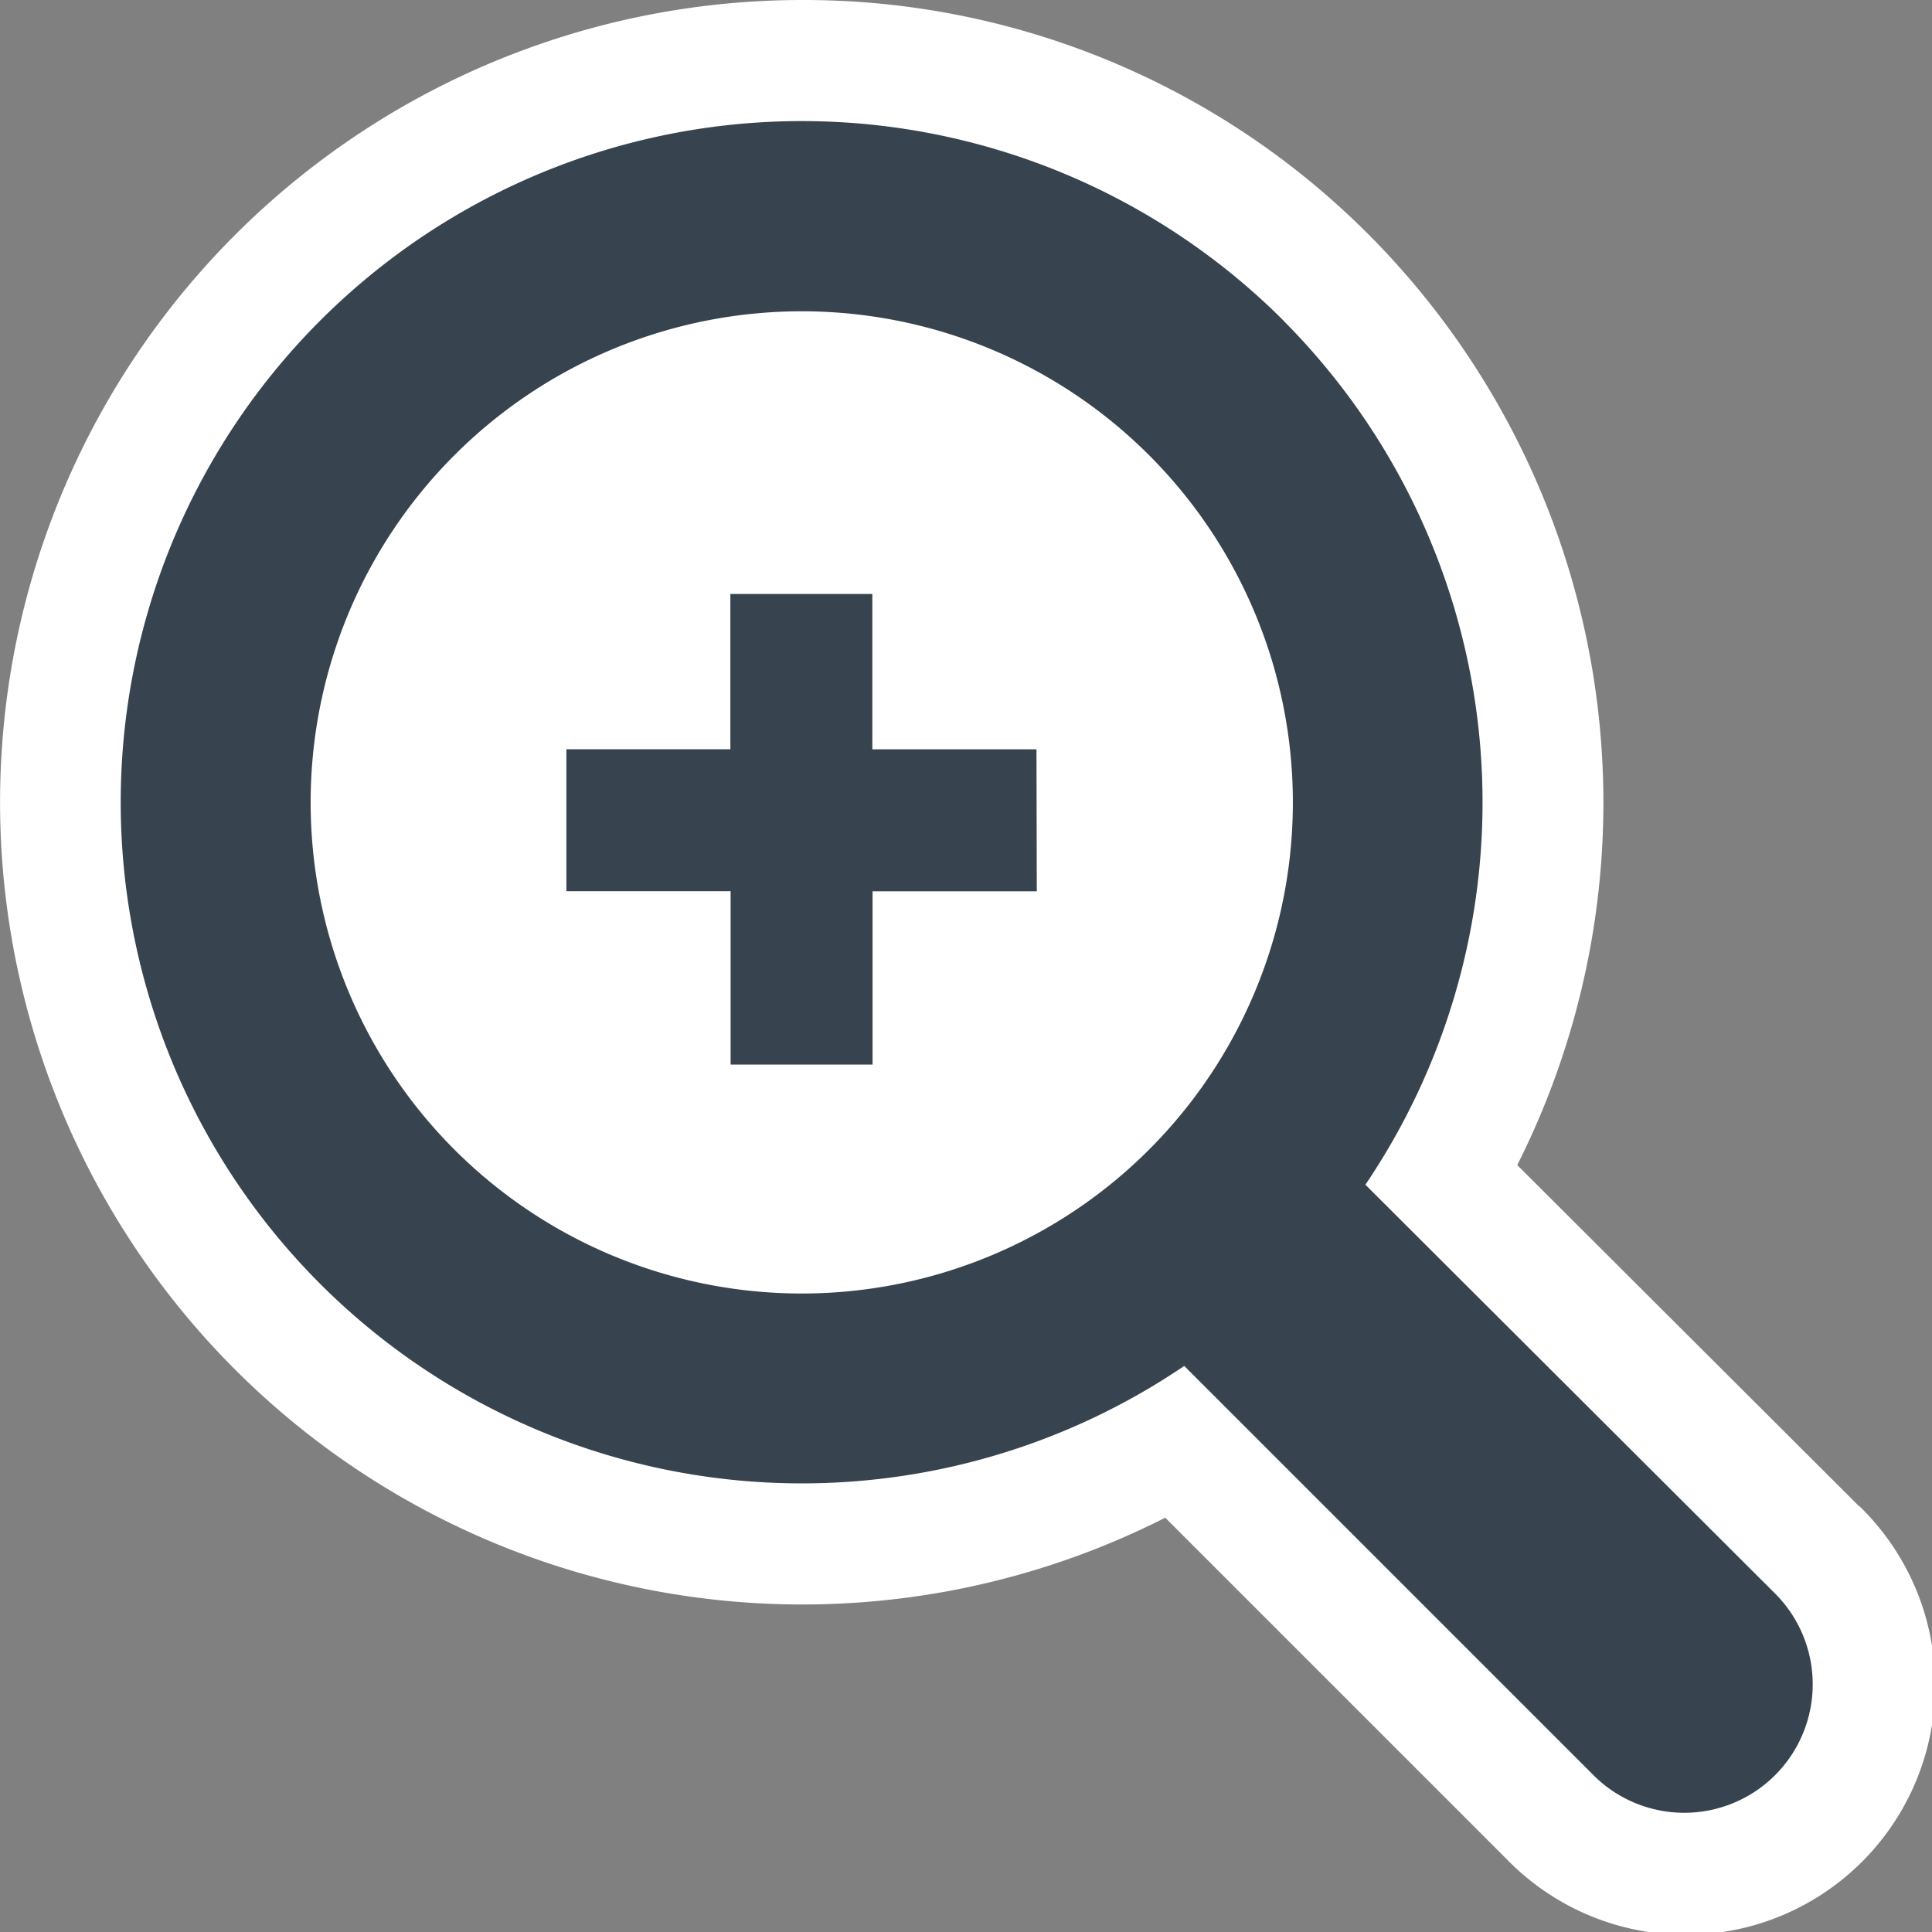 <svg xmlns="http://www.w3.org/2000/svg" xmlns:xlink="http://www.w3.org/1999/xlink" width="25" height="25.001" viewBox="0 0 25 25.001">
  <rect x="0" y="0" width="25" height="25.001" fill="#808080" stroke="none"/>
  <defs>
    <clipPath id="clip-path">
      <rect id="長方形_9931" data-name="長方形 9931" width="25" height="25.001" fill="none"/>
    </clipPath>
  </defs>
  <g id="グループ_18672" data-name="グループ 18672" transform="translate(0 0)">
    <g id="グループ_18671" data-name="グループ 18671" transform="translate(0 0)" clip-path="url(#clip-path)">
      <path id="パス_23930" data-name="パス 23930" d="M24.055,19.489l-4.422-4.413A10.416,10.416,0,0,0,17.719,3.044v0A10.315,10.315,0,0,0,10.378,0h0a10.381,10.381,0,1,0,4.7,19.639l4.418,4.418a3.229,3.229,0,1,0,4.565-4.567" transform="translate(0 0)" fill="#fff"/>
      <path id="パス_23931" data-name="パス 23931" d="M17.042,4.583a8.814,8.814,0,1,0-1.286,13.525l5.273,5.273a1.662,1.662,0,1,0,2.35-2.35L18.1,15.763a8.829,8.829,0,0,0-1.06-11.18M15.3,15.31a6.355,6.355,0,1,1,0-8.988,6.355,6.355,0,0,1,0,8.988" transform="translate(-0.432 -0.433)" fill="#37434e"/>
      <path id="パス_23932" data-name="パス 23932" d="M15.438,11.821H13.314V9.811H11.477v2.009H9.355v1.837H11.48V15.9h1.837V13.658h2.125Z" transform="translate(-2.026 -2.125)" fill="#37434e"/>
    </g>
  </g>
</svg>
